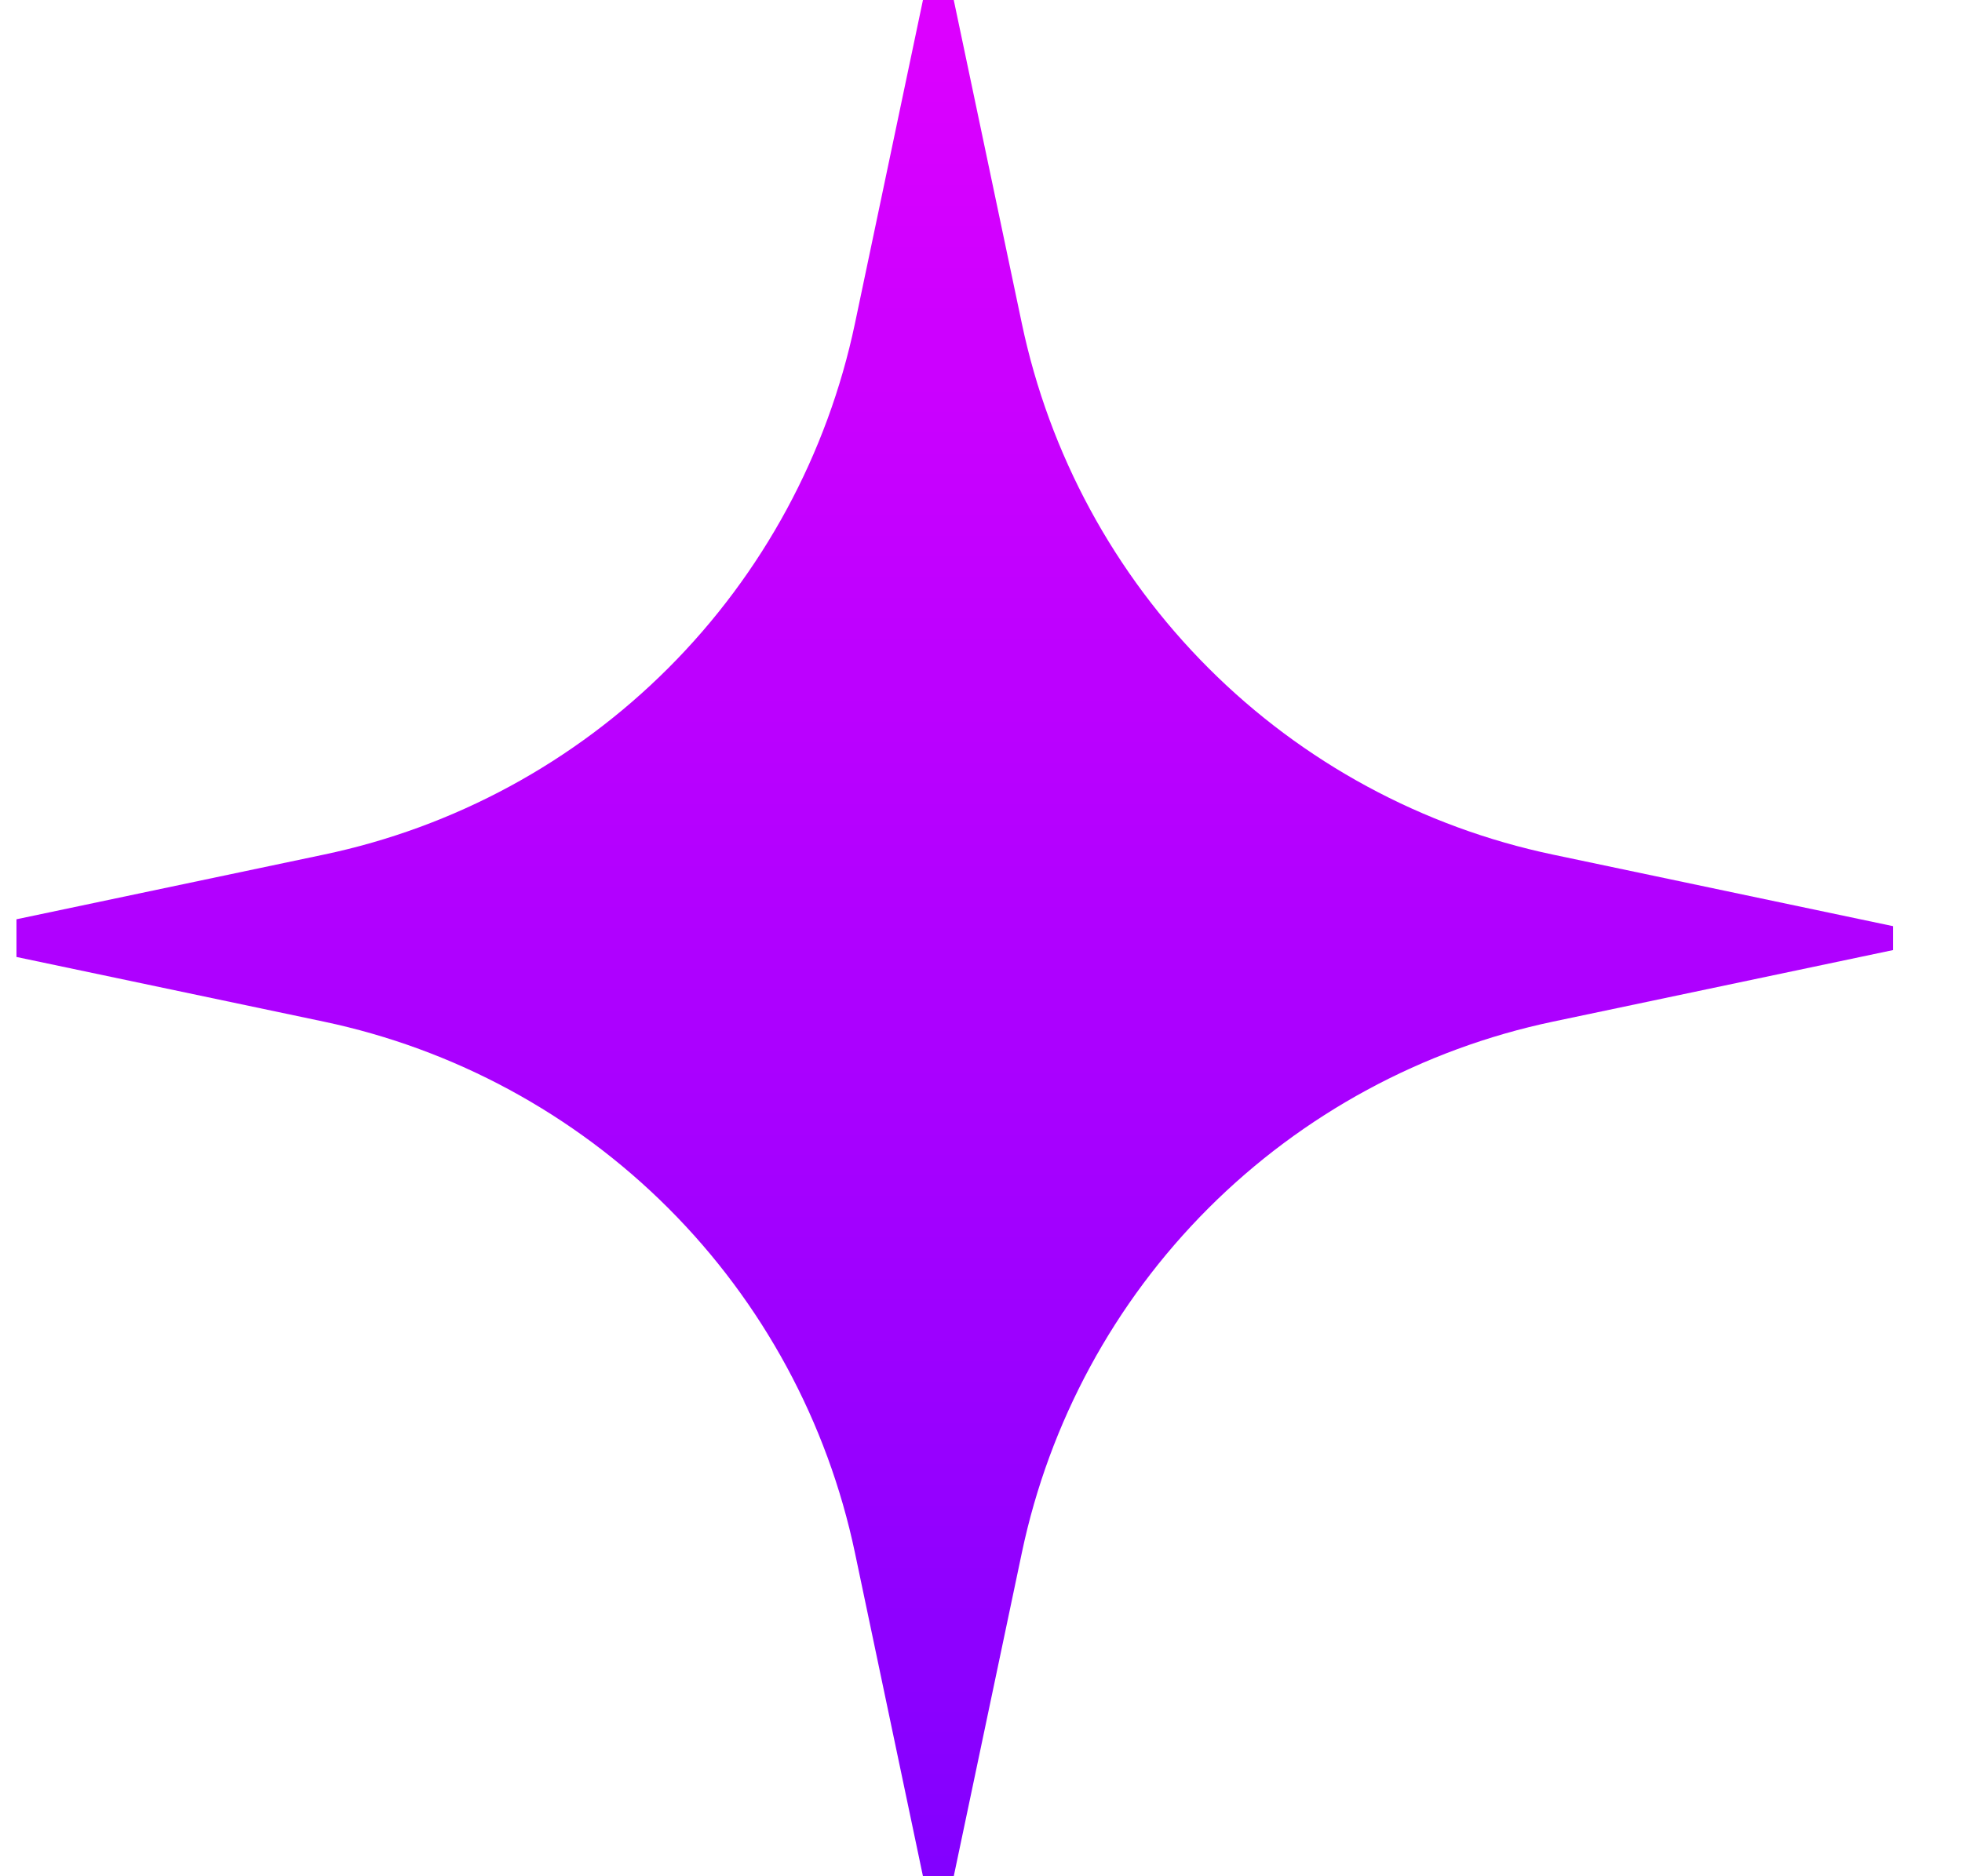 <svg width="23" height="22" viewBox="0 0 23 22" fill="none" xmlns="http://www.w3.org/2000/svg">
<g clip-path="url(#clip0_9220_243)">
<g clip-path="url(#clip1_9220_243)">
<mask id="mask0_9220_243" style="mask-type:luminance" maskUnits="userSpaceOnUse" x="-1" y="-1" width="24" height="24">
<path d="M-1 -1H23V23H-1V-1Z" fill="white"/>
</mask>
<g mask="url(#mask0_9220_243)">
<path d="M11.979 3.794L11 -0.858L10.022 3.794C9.7 5.325 8.94 6.728 7.834 7.834C6.728 8.94 5.325 9.7 3.795 10.021L-0.857 11L3.795 11.979C5.325 12.301 6.728 13.061 7.834 14.166C8.94 15.272 9.7 16.676 10.022 18.206L11 22.858L11.979 18.206C12.301 16.676 13.061 15.272 14.167 14.166C15.273 13.061 16.676 12.301 18.206 11.979L22.858 11L18.206 10.021C16.676 9.7 15.272 8.94 14.167 7.834C13.061 6.728 12.301 5.325 11.979 3.794Z" fill="url(#paint0_linear_9220_243)"/>
</g>
</g>
</g>
<defs>
<linearGradient id="paint0_linear_9220_243" x1="-0.858" y1="-0.858" x2="-0.858" y2="22.858" gradientUnits="userSpaceOnUse">
<stop stop-color="#E100FF"/>
<stop offset="1" stop-color="#7F00FF"/>
</linearGradient>
<clipPath id="clip0_9220_243">
<rect width="22" height="22" fill="white" transform="translate(0.193)"/>
</clipPath>
<clipPath id="clip1_9220_243">
<rect width="24" height="24" fill="white" transform="translate(-1 -1)"/>
</clipPath>
</defs>
</svg>

